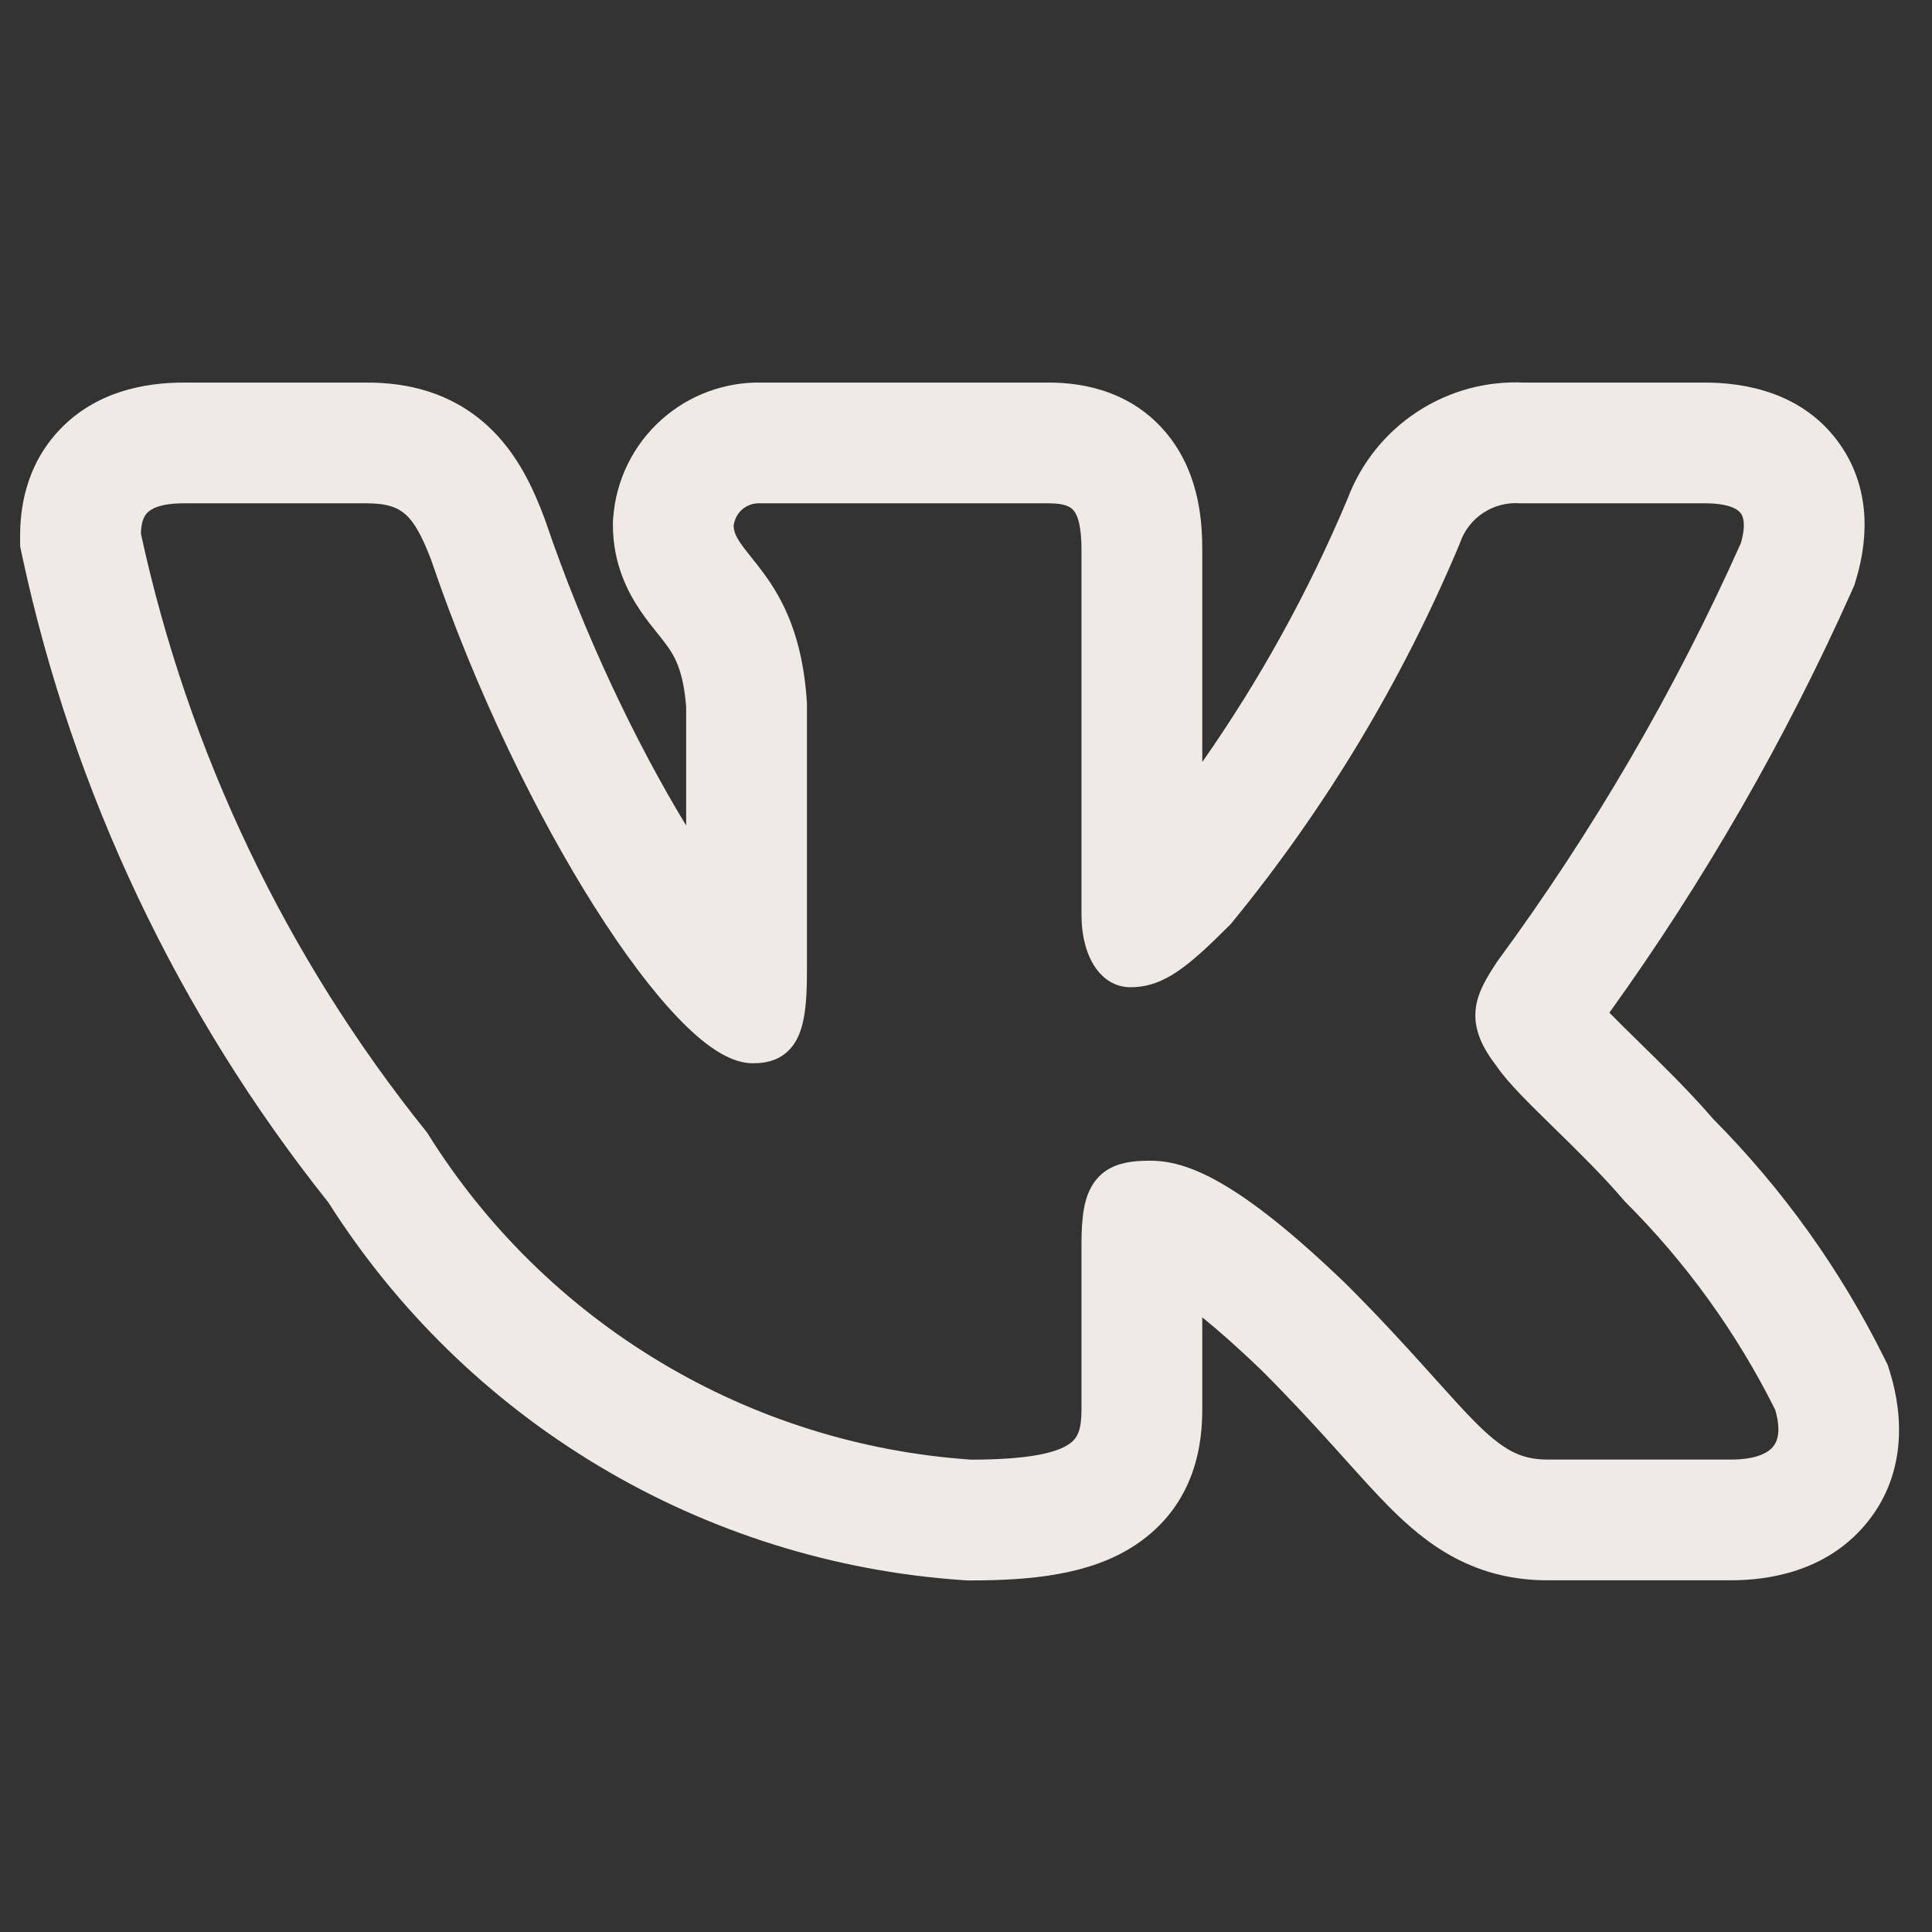 <?xml version="1.0" encoding="UTF-8"?> <svg xmlns="http://www.w3.org/2000/svg" width="45" height="45" viewBox="0 0 45 45" fill="none"><rect x="0" y="0" width="45" height="45" fill="#333333" stroke="none"/><path fill-rule="evenodd" clip-rule="evenodd" d="M43.884 31.622C42.864 29.568 41.521 27.692 39.905 26.065C39.355 25.426 38.71 24.795 38.206 24.302L38.136 24.233C37.877 23.979 37.662 23.768 37.486 23.587C39.696 20.514 41.587 17.224 43.131 13.767L43.193 13.627L43.236 13.481C43.439 12.8 43.673 11.507 42.847 10.337C41.992 9.129 40.625 8.911 39.709 8.911H35.496C34.617 8.87 33.748 9.108 33.011 9.591C32.268 10.077 31.7 10.787 31.388 11.616C30.48 13.777 29.345 15.833 28.003 17.749V12.811C28.003 12.173 27.942 11.105 27.259 10.204C26.441 9.125 25.258 8.911 24.436 8.911H17.751C16.89 8.891 16.052 9.199 15.408 9.774C14.749 10.362 14.345 11.185 14.282 12.066L14.276 12.15V12.234C14.276 13.144 14.636 13.815 14.925 14.238C15.053 14.427 15.191 14.599 15.279 14.708L15.299 14.733C15.392 14.849 15.454 14.926 15.516 15.011C15.68 15.233 15.915 15.577 15.982 16.466V19.228C14.83 17.333 13.614 14.812 12.699 12.119L12.685 12.078L12.669 12.037C12.441 11.439 12.075 10.57 11.343 9.905C10.487 9.128 9.474 8.911 8.553 8.911H4.279C3.347 8.911 2.224 9.129 1.386 10.012C0.562 10.882 0.469 11.923 0.469 12.477V12.727L0.521 12.971C1.705 18.466 4.145 23.613 7.649 28.008C9.238 30.513 11.39 32.613 13.935 34.139C16.521 35.69 19.438 36.604 22.447 36.806L22.525 36.811H22.604C23.965 36.811 25.383 36.694 26.45 35.983C27.89 35.023 28.003 33.55 28.003 32.816V30.683C28.372 30.982 28.83 31.383 29.391 31.924C30.069 32.602 30.609 33.19 31.073 33.704L31.32 33.979L31.321 33.98C31.681 34.381 32.035 34.775 32.357 35.099C32.762 35.506 33.262 35.955 33.89 36.287C34.57 36.646 35.283 36.808 36.041 36.808H40.319C41.22 36.808 42.513 36.595 43.422 35.541C44.412 34.393 44.336 32.986 44.025 31.974L43.969 31.792L43.884 31.622ZM33.161 31.82C32.679 31.286 32.099 30.653 31.365 29.919L31.359 29.913C28.816 27.462 27.628 27.035 26.788 27.035C26.341 27.035 25.846 27.085 25.526 27.485C25.374 27.673 25.295 27.901 25.25 28.138C25.206 28.375 25.19 28.653 25.19 28.97V32.816C25.19 33.294 25.112 33.495 24.891 33.642C24.596 33.838 23.967 33.997 22.619 33.998C20.061 33.824 17.581 33.046 15.382 31.727C13.178 30.406 11.319 28.58 9.96 26.399L9.945 26.376L9.927 26.354C6.663 22.29 4.388 17.523 3.282 12.43C3.288 12.184 3.341 12.038 3.427 11.947C3.516 11.854 3.731 11.723 4.279 11.723H8.553C9.029 11.723 9.275 11.827 9.452 11.987C9.653 12.17 9.827 12.479 10.039 13.032C11.088 16.118 12.507 19.004 13.851 21.127C14.522 22.187 15.183 23.07 15.779 23.694C16.076 24.006 16.367 24.264 16.646 24.447C16.915 24.625 17.22 24.765 17.534 24.765C17.7 24.765 17.894 24.748 18.08 24.665C18.281 24.576 18.437 24.428 18.547 24.23C18.741 23.879 18.795 23.359 18.795 22.678V16.371L18.794 16.356C18.697 14.821 18.233 13.958 17.782 13.345C17.683 13.21 17.586 13.089 17.5 12.982L17.477 12.953C17.384 12.837 17.309 12.742 17.248 12.652C17.136 12.488 17.092 12.373 17.088 12.25C17.103 12.105 17.172 11.969 17.281 11.871C17.395 11.77 17.544 11.717 17.697 11.723H24.436C24.823 11.723 24.953 11.817 25.018 11.904C25.111 12.026 25.19 12.279 25.19 12.811V21.302C25.19 22.311 25.655 22.994 26.33 22.994C27.107 22.994 27.667 22.522 28.647 21.543L28.663 21.527L28.678 21.509C30.873 18.832 32.667 15.849 34.003 12.655L34.011 12.631C34.111 12.349 34.301 12.107 34.552 11.943C34.803 11.779 35.1 11.701 35.399 11.722L35.415 11.723H39.709C40.295 11.723 40.487 11.872 40.55 11.96C40.616 12.054 40.662 12.255 40.549 12.649C39.01 16.093 37.106 19.361 34.871 22.399L34.857 22.421C34.64 22.753 34.402 23.12 34.368 23.541C34.331 23.994 34.527 24.405 34.869 24.847C35.119 25.216 35.634 25.72 36.157 26.232L36.206 26.28C36.754 26.816 37.347 27.397 37.824 27.959L37.837 27.974L37.85 27.988C39.271 29.405 40.452 31.042 41.348 32.837C41.49 33.326 41.403 33.576 41.292 33.704C41.162 33.855 40.871 33.996 40.319 33.996H36.041C35.707 33.996 35.449 33.93 35.203 33.8C34.946 33.664 34.682 33.448 34.351 33.116C34.084 32.847 33.793 32.523 33.438 32.128C33.35 32.03 33.257 31.927 33.161 31.82Z" fill="#EFEAE6"></path></svg> 